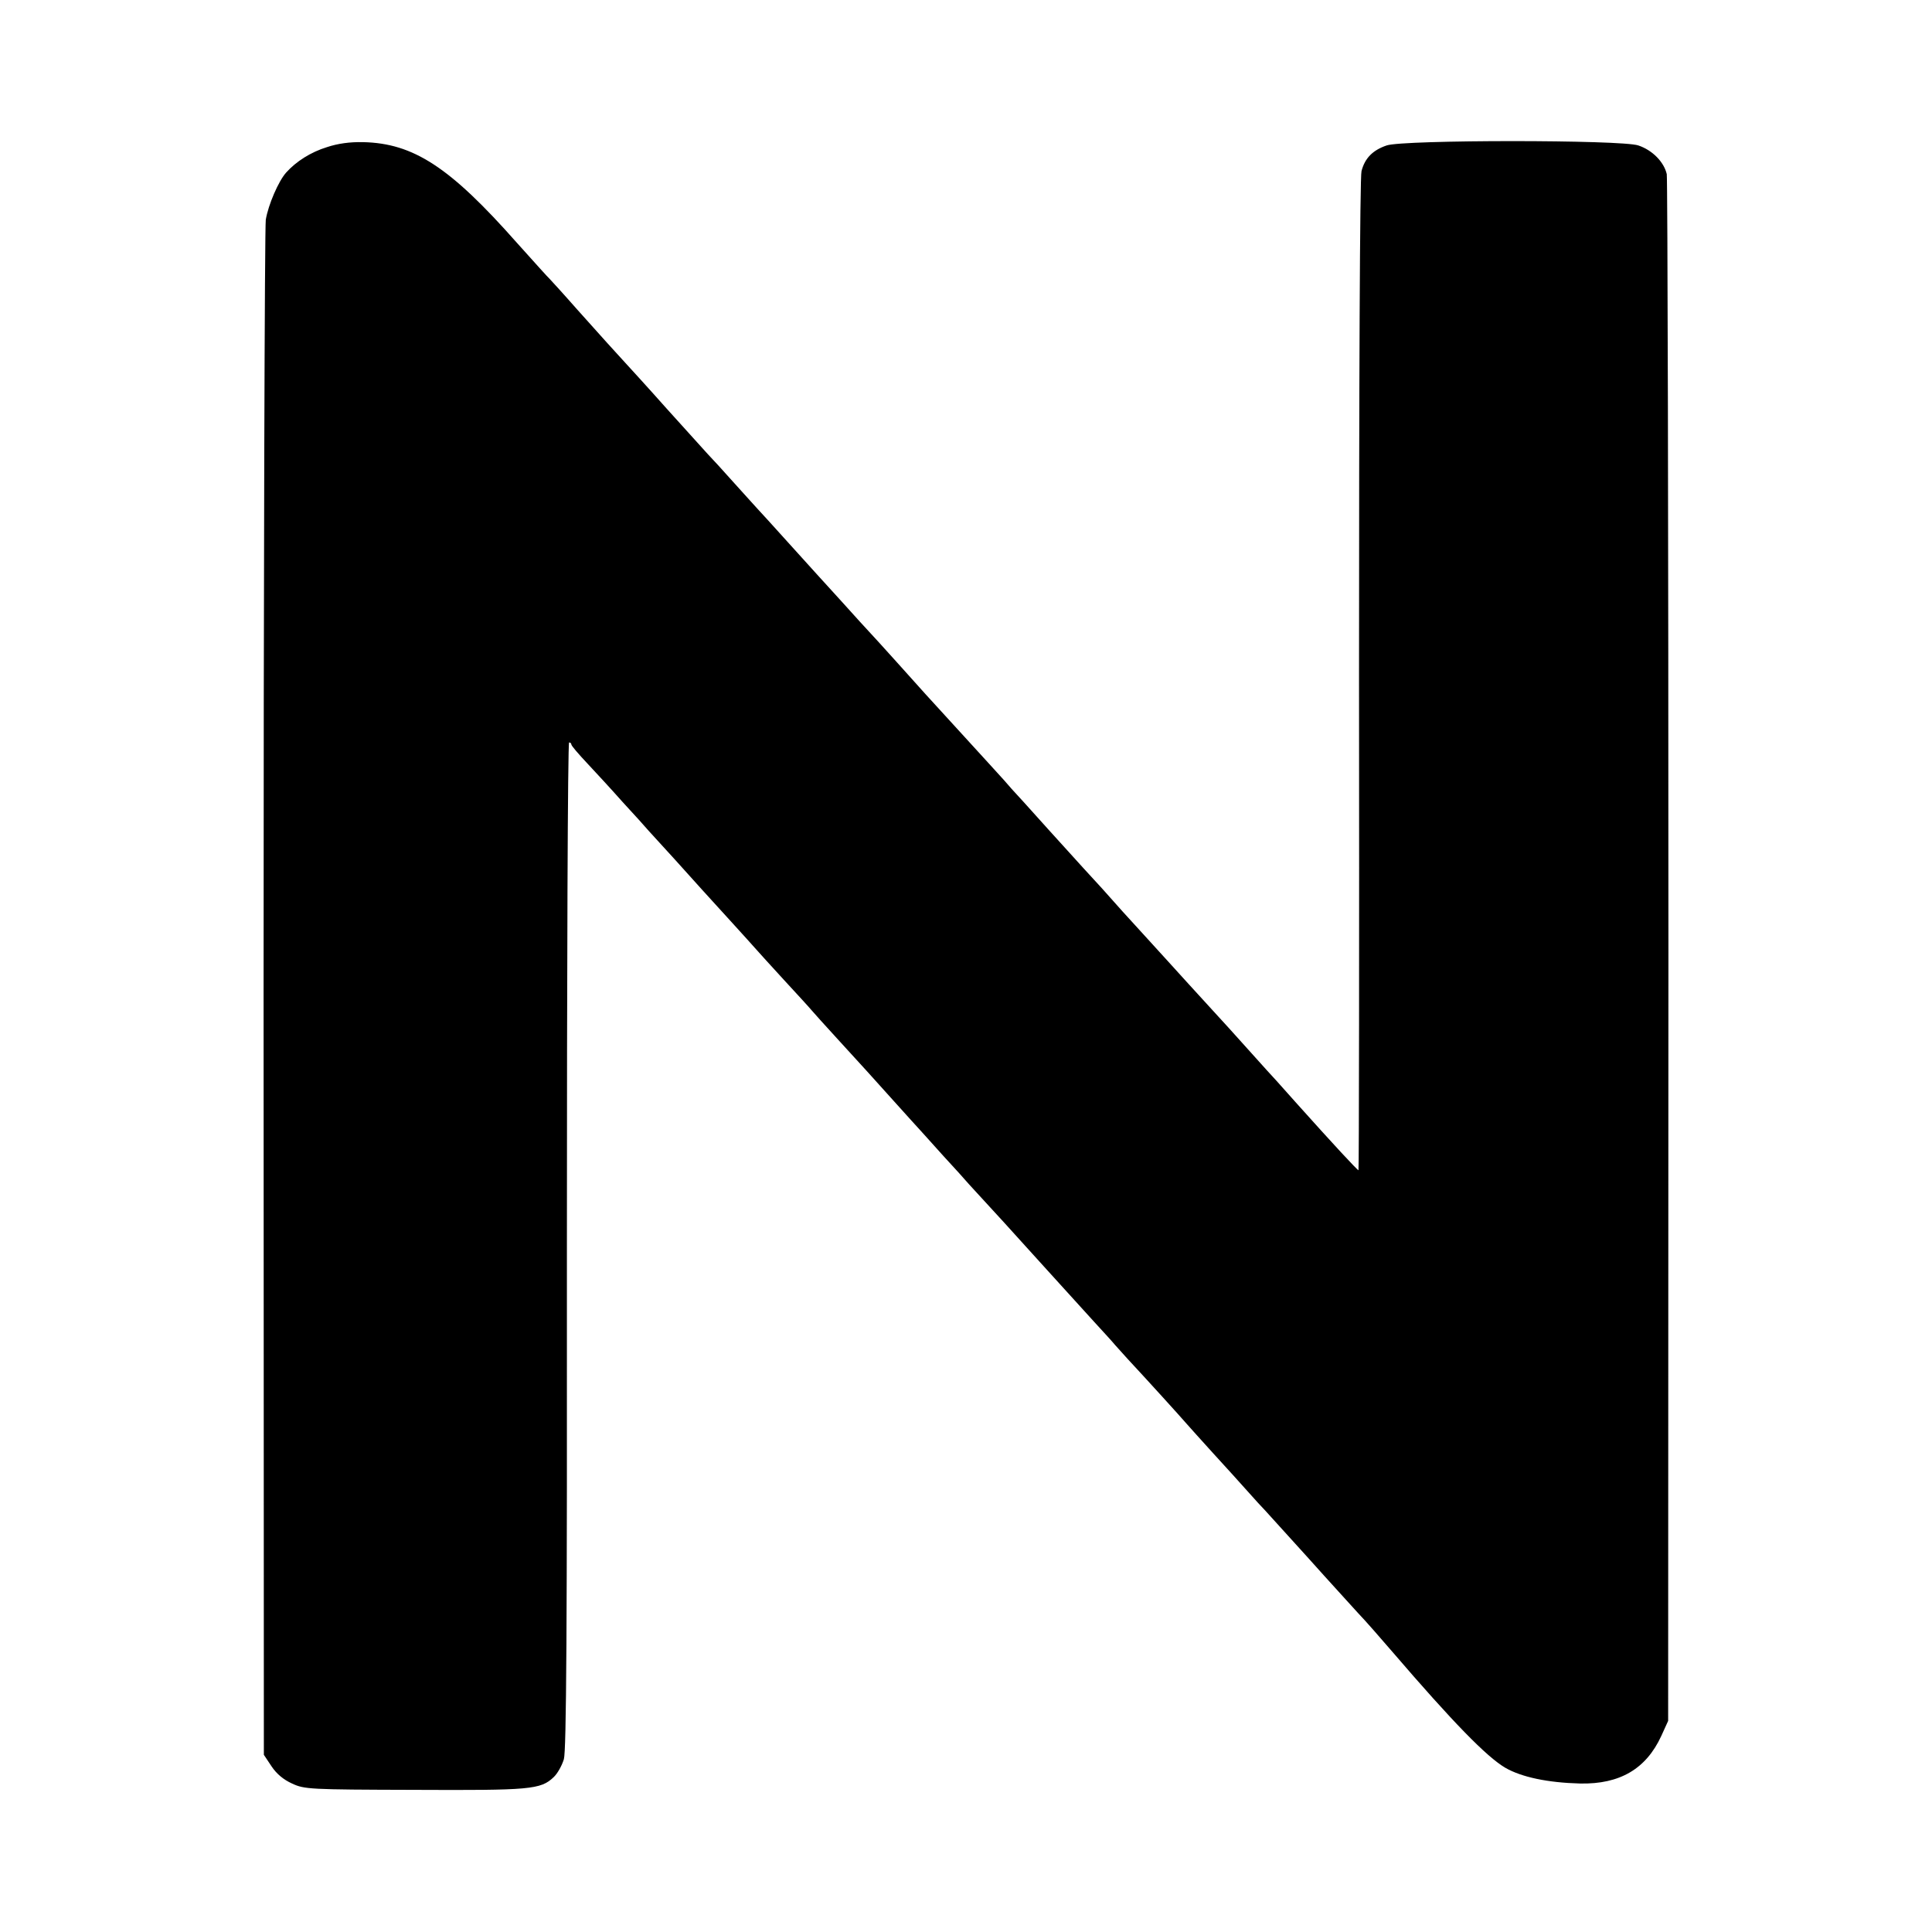<?xml version="1.0" standalone="no"?>
<!DOCTYPE svg PUBLIC "-//W3C//DTD SVG 20010904//EN"
 "http://www.w3.org/TR/2001/REC-SVG-20010904/DTD/svg10.dtd">
<svg version="1.0" xmlns="http://www.w3.org/2000/svg"
 width="700pt" height="700pt" viewBox="0 0 700 700"
 preserveAspectRatio="xMidYMid meet">
<g transform="translate(0,700) scale(0.1,-0.1)"
fill="#000000" stroke="none">
<path d="M1185 6467 c-59 -18 -112 -52 -148 -92 -28 -31 -65 -117 -74 -171 -4
-27 -8 -1289 -8 -2805 l1 -2757 28 -42 c18 -27 43 -48 74 -62 45 -21 62 -22
442 -23 421 -2 459 1 506 46 14 13 30 42 37 65 9 32 12 456 11 1863 0 1002 3
1821 8 1821 4 0 8 -3 8 -7 0 -5 26 -35 58 -69 31 -33 89 -96 128 -140 40 -43
83 -91 95 -105 13 -14 56 -61 94 -103 39 -43 84 -93 100 -111 39 -43 176 -193
195 -215 8 -9 53 -59 100 -110 47 -51 93 -101 102 -112 14 -17 157 -173 198
-218 8 -9 53 -59 100 -111 47 -52 89 -99 95 -105 5 -6 42 -46 81 -90 40 -43
83 -91 95 -105 75 -81 196 -214 209 -229 14 -16 110 -121 245 -270 33 -36 67
-73 75 -83 8 -9 29 -32 45 -50 69 -74 195 -213 212 -233 10 -12 55 -61 99
-110 45 -49 101 -111 125 -138 24 -27 53 -59 64 -70 11 -12 81 -89 155 -171
74 -83 156 -172 181 -200 26 -27 81 -90 124 -140 220 -256 341 -380 409 -420
59 -34 154 -54 271 -57 144 -3 239 53 294 172 l25 55 1 2785 c0 1532 -3 2800
-6 2819 -10 44 -52 87 -103 104 -60 21 -852 21 -912 0 -50 -17 -79 -46 -91
-93 -6 -21 -9 -761 -9 -1827 1 -986 0 -1793 -2 -1793 -4 0 -93 96 -222 240
-36 40 -70 78 -75 84 -6 6 -53 58 -105 116 -52 58 -99 110 -105 116 -41 45
-183 200 -195 214 -8 9 -50 55 -92 101 -42 46 -85 93 -95 105 -10 12 -58 65
-108 119 -49 54 -106 117 -126 139 -20 23 -61 67 -90 100 -30 32 -62 68 -71
79 -15 17 -73 80 -208 228 -48 52 -96 105 -180 199 -47 52 -92 102 -100 110
-8 8 -53 58 -100 110 -47 52 -88 97 -91 100 -3 3 -50 55 -104 115 -55 61 -104
115 -110 121 -5 6 -44 48 -85 94 -41 46 -84 93 -95 104 -11 12 -78 86 -150
166 -71 80 -139 154 -150 166 -37 40 -81 89 -175 194 -51 58 -96 107 -99 110
-4 3 -56 61 -118 130 -243 275 -375 361 -558 365 -47 1 -91 -5 -130 -18z"/>
</g>
</svg>
